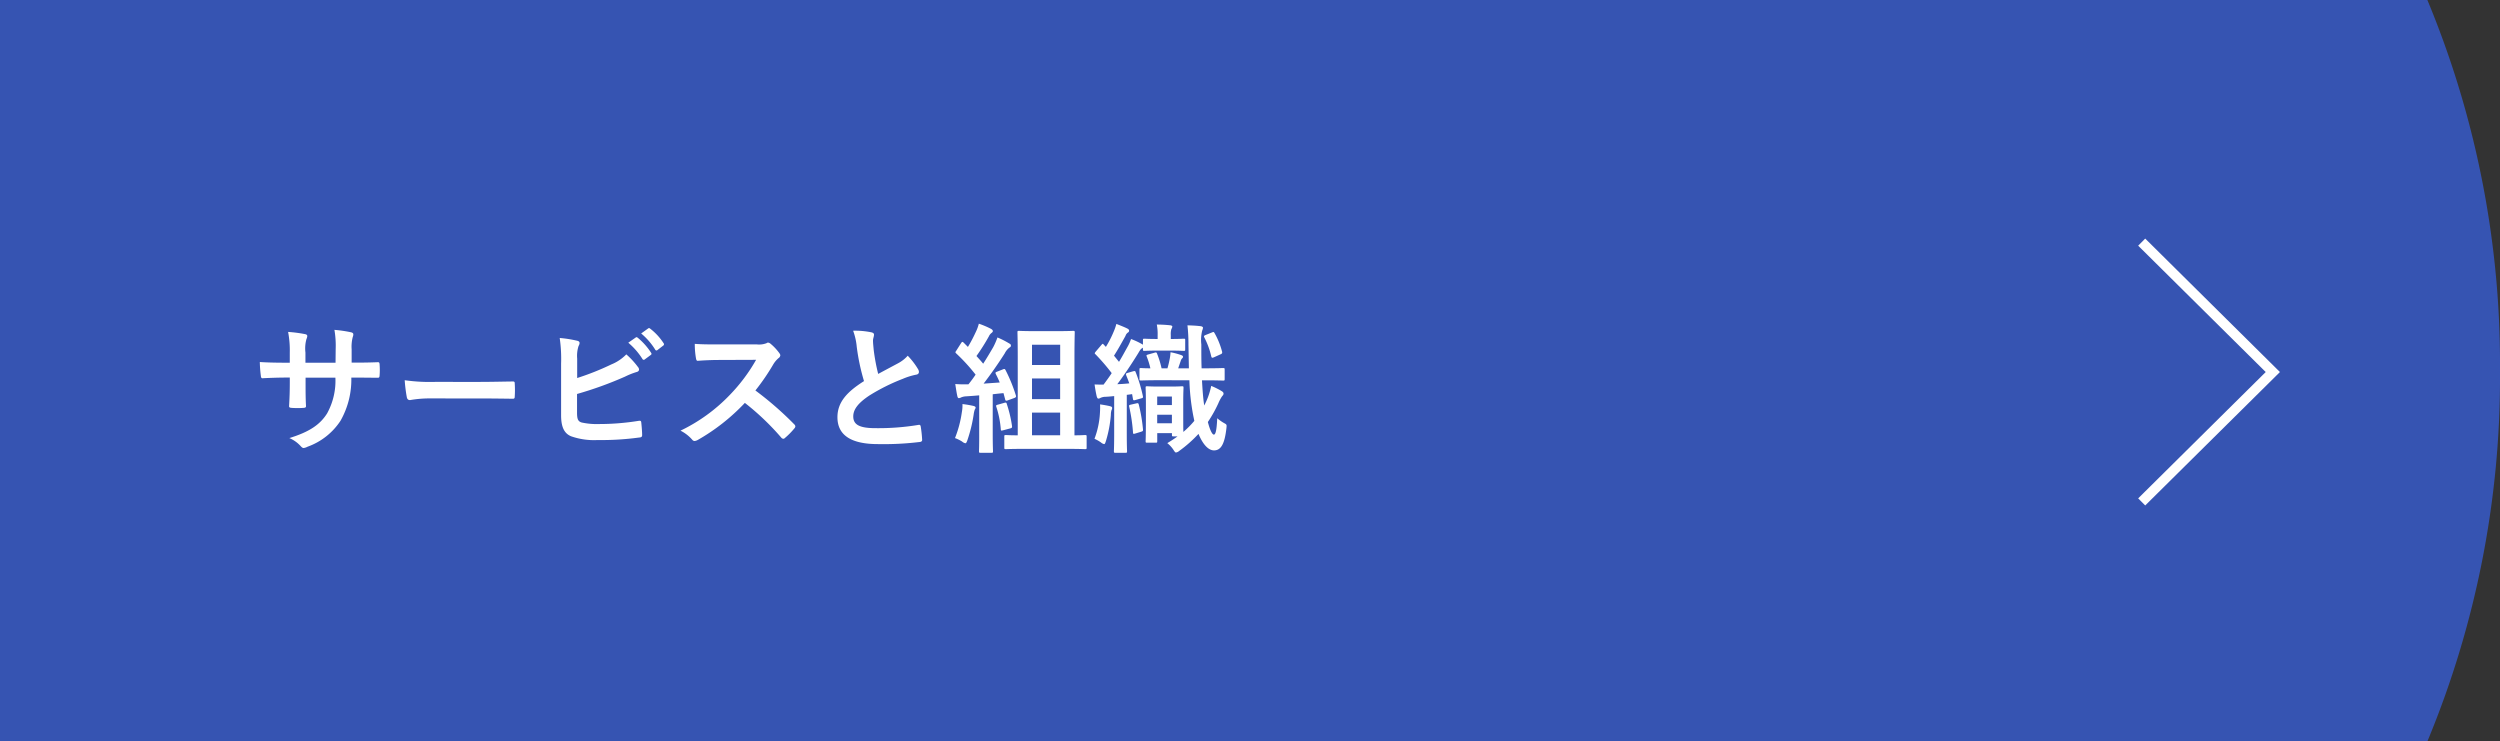<svg xmlns="http://www.w3.org/2000/svg" width="250" height="74.138" viewBox="0 0 250 74.138">
  <rect x="0" y="0" width="250" height="74.138" fill="#333333" stroke="none"/>
  <g id="button_service" transform="translate(-974 -1697)">
    <g id="グループ_147" data-name="グループ 147" transform="translate(974 1697)">
      <g id="グループ_146" data-name="グループ 146" transform="translate(0)">
        <path id="パス_26" data-name="パス 26" d="M20,127.138V53H95.094a94.739,94.739,0,0,1,7.262,37.069,94.741,94.741,0,0,1-7.262,37.069Z" transform="translate(147.644 -53)" fill="#3654b2"/>
        <rect id="長方形_4161" data-name="長方形 4161" width="237.931" height="74.138" transform="translate(0)" fill="#3654b2"/>
      </g>
      <path id="パス_27" data-name="パス 27" d="M1557,483.022l13.113,12.991L1557,509" transform="translate(-1342.831 -458.809)" fill="none" stroke="#fff" stroke-width="1"/>
    </g>
    <path id="パス_361" data-name="パス 361" d="M10.164-7.91V-9.24a3.855,3.855,0,0,1,.112-1.232.749.749,0,0,0,.056-.252c0-.112-.056-.182-.252-.224a13.012,13.012,0,0,0-1.638-.238,9.307,9.307,0,0,1,.126,1.918L8.554-7.9H5.544V-8.918a3.507,3.507,0,0,1,.1-1.344.951.951,0,0,0,.084-.294c0-.1-.056-.168-.21-.2a13.592,13.592,0,0,0-1.708-.224,9.73,9.73,0,0,1,.168,2.058V-7.9h-.42c-1.078,0-1.988-.028-2.576-.07a12.561,12.561,0,0,0,.1,1.358c.014.182.056.266.168.266.434-.028,1.554-.07,2.31-.07h.42v.532c0,.882-.028,1.568-.07,2.3-.014.154.07.182.252.2a8.638,8.638,0,0,0,1.2,0c.154-.014.252-.042.238-.2-.042-.742-.042-1.5-.042-2.324v-.5H8.54a6.774,6.774,0,0,1-.826,3.57C7-1.694,5.922-.98,3.934-.364A3.231,3.231,0,0,1,5.1.476c.112.112.182.154.266.154A1.174,1.174,0,0,0,5.754.5a6.6,6.6,0,0,0,3.3-2.6,8.327,8.327,0,0,0,1.078-4.312h.574c.686,0,1.54.014,2.016.014.2.014.224-.042.238-.224a7.292,7.292,0,0,0,0-1.106c-.014-.154-.028-.238-.2-.224-.644.028-1.428.042-2.114.042ZM23.1-4.326c1.036,0,2.072.014,3.122.028.2.014.252-.042.252-.21a10.319,10.319,0,0,0,0-1.316c0-.168-.042-.21-.252-.2-1.078.014-2.156.042-3.22.042H18.494a17.986,17.986,0,0,1-3.024-.168,15.194,15.194,0,0,0,.21,1.694c.042.21.154.294.322.294a11.2,11.2,0,0,1,2.058-.168Zm9.618-3.99a3.191,3.191,0,0,1,.14-1.26.611.611,0,0,0,.1-.294c0-.1-.056-.182-.224-.224a11.985,11.985,0,0,0-1.764-.28,14.541,14.541,0,0,1,.14,2.562v5.166c0,1.148.294,1.806.994,2.1a6.894,6.894,0,0,0,2.66.378A28,28,0,0,0,38.92-.42c.21-.014.294-.07.294-.252,0-.294-.042-.826-.084-1.218-.014-.168-.042-.224-.252-.2a24.7,24.7,0,0,1-3.948.322,7.173,7.173,0,0,1-1.764-.154c-.364-.112-.462-.336-.462-.994V-4.774a36.729,36.729,0,0,0,4.8-1.736,7.436,7.436,0,0,1,1.162-.462c.168-.042.238-.14.238-.252a.406.406,0,0,0-.112-.252,8.032,8.032,0,0,0-1.162-1.26,4.345,4.345,0,0,1-1.5,1.008A26.3,26.3,0,0,1,32.718-6.37ZM37.828-9.9a6.947,6.947,0,0,1,1.414,1.624.146.146,0,0,0,.238.042l.588-.434a.141.141,0,0,0,.042-.224,6.443,6.443,0,0,0-1.33-1.5c-.084-.07-.14-.084-.21-.028Zm1.288-.924a6.623,6.623,0,0,1,1.4,1.61.144.144,0,0,0,.238.042l.56-.434a.162.162,0,0,0,.042-.252,5.847,5.847,0,0,0-1.33-1.442c-.084-.07-.126-.084-.21-.028ZM46.844-9.73c-.91,0-1.61,0-2.366-.056A8.156,8.156,0,0,0,44.6-8.33c.028.154.07.252.182.238.756-.056,1.484-.084,2.212-.084L50.61-8.19a17.173,17.173,0,0,1-2.632,3.514,17.006,17.006,0,0,1-4.928,3.57,3.836,3.836,0,0,1,1.176.91.313.313,0,0,0,.238.126.886.886,0,0,0,.322-.112,20.142,20.142,0,0,0,4.7-3.7A25.484,25.484,0,0,1,53.13-.406a.287.287,0,0,0,.2.112.242.242,0,0,0,.168-.084,7.5,7.5,0,0,0,.938-.952.346.346,0,0,0,.1-.21.318.318,0,0,0-.112-.2A32.917,32.917,0,0,0,50.54-5.124a22.093,22.093,0,0,0,1.792-2.618,2.564,2.564,0,0,1,.518-.616.386.386,0,0,0,.182-.28.373.373,0,0,0-.07-.182,5.1,5.1,0,0,0-.91-.98.463.463,0,0,0-.238-.112.233.233,0,0,0-.154.056,2.056,2.056,0,0,1-.966.126ZM60.312-11.1a6.265,6.265,0,0,1,.364,1.624A21.247,21.247,0,0,0,61.4-6.062C59.766-5.026,58.744-4,58.744-2.45c0,1.82,1.4,2.688,4.046,2.688a29.917,29.917,0,0,0,4.172-.21c.168-.014.266-.084.252-.238a12.36,12.36,0,0,0-.14-1.3c-.028-.168-.1-.2-.252-.168a24.45,24.45,0,0,1-4.27.322c-1.61,0-2.226-.35-2.226-1.176,0-.658.434-1.316,1.652-2.114a19.482,19.482,0,0,1,3.29-1.638,6.718,6.718,0,0,1,1.344-.42c.2-.028.28-.14.28-.28a.567.567,0,0,0-.1-.294A7.189,7.189,0,0,0,65.772-8.6a3.463,3.463,0,0,1-.966.756c-.784.42-1.288.686-1.988,1.064a19.685,19.685,0,0,1-.448-2.408c-.028-.322-.07-.658-.07-.938,0-.2.1-.392.1-.588,0-.112-.084-.182-.252-.224A8.1,8.1,0,0,0,60.312-11.1ZM81.62.714c1.344,0,1.792.028,1.876.028.154,0,.168-.014.168-.154V-.5c0-.154-.014-.168-.168-.168-.07,0-.35.028-1.05.028v-7.8c0-1.582.028-2.394.028-2.478,0-.154-.014-.168-.168-.168-.084,0-.462.028-1.6.028H78.5c-1.12,0-1.512-.028-1.6-.028-.14,0-.154.014-.154.168,0,.084.028.882.028,2.478v7.8c-.812,0-1.106-.028-1.176-.028-.154,0-.168.014-.168.168V.588c0,.14.014.154.168.154.084,0,.546-.028,1.89-.028ZM78.2-.644V-2.912h2.814V-.644Zm0-3.612V-6.328h2.814v2.072ZM81.018-9.7v2.03H78.2V-9.7ZM74.732-7.014c-.2.07-.21.112-.154.238.14.28.28.56.392.854l-1.61.112c.644-.84,1.4-1.9,2.114-3.024a1.666,1.666,0,0,1,.462-.574c.112-.056.154-.112.154-.21s-.042-.14-.168-.21a9.086,9.086,0,0,0-1.176-.6,7.209,7.209,0,0,1-.42.966C74-8.9,73.668-8.344,73.318-7.8c-.21-.266-.448-.518-.672-.77a20.229,20.229,0,0,0,1.246-1.974.854.854,0,0,1,.266-.336c.07-.056.126-.112.126-.182s-.042-.14-.182-.224a8.848,8.848,0,0,0-1.218-.518,4.279,4.279,0,0,1-.322.868,14.293,14.293,0,0,1-.77,1.456l-.42-.42q-.084-.084-.126-.084c-.042,0-.084.042-.14.126l-.462.728c-.056.084-.1.14-.1.182s.028.07.084.126a18.292,18.292,0,0,1,1.932,2.114q-.336.5-.714.966h-.2a10.382,10.382,0,0,1-1.12-.028c.07.448.126.84.2,1.176.028.14.07.238.154.238a.528.528,0,0,0,.224-.07,1.411,1.411,0,0,1,.5-.112c.42-.028.854-.056,1.316-.1V-.882C72.926.406,72.9.868,72.9.952c0,.14.014.154.154.154h1.092c.14,0,.154-.014.154-.154,0-.07-.028-.546-.028-1.834V-4.746c.364-.042.728-.084,1.078-.112l.168.63c.028.126.084.154.238.1l.658-.238c.182-.07.224-.126.168-.28a15.719,15.719,0,0,0-1.022-2.506c-.07-.126-.1-.154-.266-.084ZM70.5-.364a3.744,3.744,0,0,1,.714.35.691.691,0,0,0,.322.168c.07,0,.126-.084.2-.294a14.721,14.721,0,0,0,.63-2.576,2.54,2.54,0,0,1,.112-.5.4.4,0,0,0,.084-.2c0-.07-.07-.126-.238-.168a10,10,0,0,0-1.078-.182,3.569,3.569,0,0,1-.056.784A11.305,11.305,0,0,1,70.5-.364ZM74.8-3.71c-.168.042-.224.07-.168.224a9.429,9.429,0,0,1,.448,2.254c.014.14.042.14.252.084l.686-.182c.182-.042.2-.1.182-.252a12.472,12.472,0,0,0-.518-2.184c-.042-.154-.07-.168-.238-.126ZM93.94-6.146a22.328,22.328,0,0,0,.392,3.57l.1.49A9.033,9.033,0,0,1,93.338-.98c-.014-.294-.014-.826-.014-1.778v-1.26c0-.9.028-1.288.028-1.372,0-.14-.014-.154-.154-.154-.084,0-.35.028-1.176.028H90.916c-.84,0-1.106-.028-1.2-.028-.14,0-.154.014-.154.154,0,.1.028.5.028,1.722v1.106c0,2.044-.028,2.422-.028,2.506,0,.14.014.154.154.154h.854c.14,0,.154-.014.154-.154v-.8h1.47v.168c0,.14.014.154.154.154h.406A11.744,11.744,0,0,1,91.728.14a2.867,2.867,0,0,1,.644.714c.1.154.154.224.224.224a.625.625,0,0,0,.322-.154A12.752,12.752,0,0,0,94.85-.784C95.312.336,95.872.868,96.4.868c.672,0,1.064-.588,1.246-2.254.028-.28.042-.336-.21-.462a4.36,4.36,0,0,1-.714-.5c-.056,1.3-.182,1.638-.336,1.638s-.378-.406-.6-1.26a13.148,13.148,0,0,0,1.05-1.876,4.053,4.053,0,0,1,.364-.686c.1-.112.154-.168.154-.28,0-.084-.042-.154-.168-.238a7.535,7.535,0,0,0-1.064-.532,7.584,7.584,0,0,1-.322,1.12,7.645,7.645,0,0,1-.378.84c-.112-.714-.168-1.554-.224-2.52h.2c1.358,0,1.834.028,1.9.028.154,0,.168-.014.168-.154V-7.2c0-.154-.014-.168-.168-.168-.07,0-.546.028-1.9.028h-.238c-.028-.728-.028-1.526-.028-2.394a3.956,3.956,0,0,1,.084-1.372A1.018,1.018,0,0,0,95.3-11.4c0-.07-.112-.14-.238-.154-.5-.056-.8-.07-1.316-.084a16.92,16.92,0,0,1,.1,1.946l.042,2.352H92.82l.252-.742a.6.6,0,0,1,.14-.252A.2.2,0,0,0,93.3-8.5c0-.084-.07-.112-.154-.154a7.1,7.1,0,0,0-1.092-.294,5.137,5.137,0,0,1-.07.6c-.056.308-.14.672-.238,1.008h-.588a9.494,9.494,0,0,0-.448-1.456c-.056-.14-.084-.154-.238-.112l-.644.182c-.182.056-.21.07-.154.21a7.775,7.775,0,0,1,.364,1.176c-.616,0-.882-.028-.938-.028-.14,0-.154.014-.154.168v.924c0,.14.014.154.154.154.084,0,.56-.028,1.918-.028Zm-3.22,4.3V-2.7h1.47v.854Zm0-2.674h1.47v.854H90.72Zm1.316-4.592c.966,0,1.246.028,1.33.028.14,0,.154-.014.154-.168v-.91c0-.126-.014-.14-.154-.14-.084,0-.364.028-1.288.028v-.406a1.778,1.778,0,0,1,.056-.574.686.686,0,0,0,.1-.266c0-.056-.084-.112-.238-.126a12.886,12.886,0,0,0-1.316-.07,4.778,4.778,0,0,1,.084,1.036v.406c-.938,0-1.232-.028-1.316-.028-.14,0-.154.014-.154.14V-9.7a.782.782,0,0,0-.112-.07,6.98,6.98,0,0,0-1.078-.5,4.636,4.636,0,0,1-.392.854c-.266.476-.518.952-.812,1.428l-.5-.616c.406-.63.742-1.246,1.148-1.974a.65.65,0,0,1,.238-.336.216.216,0,0,0,.126-.182c0-.084-.042-.154-.182-.224-.336-.168-.714-.308-1.092-.462a5.472,5.472,0,0,1-.28.8,10.569,10.569,0,0,1-.77,1.5l-.21-.224c-.1-.112-.112-.112-.224.014l-.574.672c-.126.154-.14.2-.028.28A20.368,20.368,0,0,1,86.17-6.86c-.252.392-.532.77-.812,1.148-.28,0-.56,0-.9-.014.056.406.126.812.21,1.176.042.154.1.238.154.238a.387.387,0,0,0,.224-.07,1.257,1.257,0,0,1,.532-.112c.294-.014.574-.042.84-.07V-.882c0,1.288-.028,1.75-.028,1.834,0,.14.014.154.154.154h1.008c.14,0,.154-.014.154-.154,0-.07-.028-.546-.028-1.834V-4.69c.168-.014.35-.042.532-.07l.084.476c.014.14.07.168.252.112l.588-.168c.168-.042.182-.084.154-.224a15.017,15.017,0,0,0-.728-2.408c-.042-.112-.084-.112-.252-.07l-.532.154c-.2.056-.2.1-.154.252.112.266.21.532.308.8-.406.042-.8.07-1.2.084.672-.9,1.344-1.89,2.072-3.066.2-.336.266-.448.406-.532l.084-.056v.154c0,.154.014.168.154.168.084,0,.378-.028,1.33-.028ZM84.448-.294a3.978,3.978,0,0,1,.644.364.691.691,0,0,0,.322.168c.07,0,.112-.1.182-.322a12.112,12.112,0,0,0,.49-2.6,1.657,1.657,0,0,1,.07-.49.319.319,0,0,0,.056-.21c0-.07-.042-.126-.21-.168-.224-.056-.6-.126-.994-.182a8.318,8.318,0,0,1-.014.854A8.525,8.525,0,0,1,84.448-.294Zm3.64-3.416c-.168.042-.2.056-.168.21A17.207,17.207,0,0,1,88.3-.938c.014.168.028.182.252.112L89.1-.994c.168-.056.21-.07.2-.224a16.212,16.212,0,0,0-.42-2.492c-.042-.14-.07-.168-.238-.126Zm8.988-5.04c.14-.056.168-.14.126-.28a7.678,7.678,0,0,0-.756-1.848c-.084-.126-.1-.112-.266-.042l-.63.252c-.168.07-.182.126-.112.252a7.869,7.869,0,0,1,.686,1.876c.042.168.1.168.266.1Z" transform="translate(999 1741.172)" fill="#fff"/>
  </g>
</svg>
